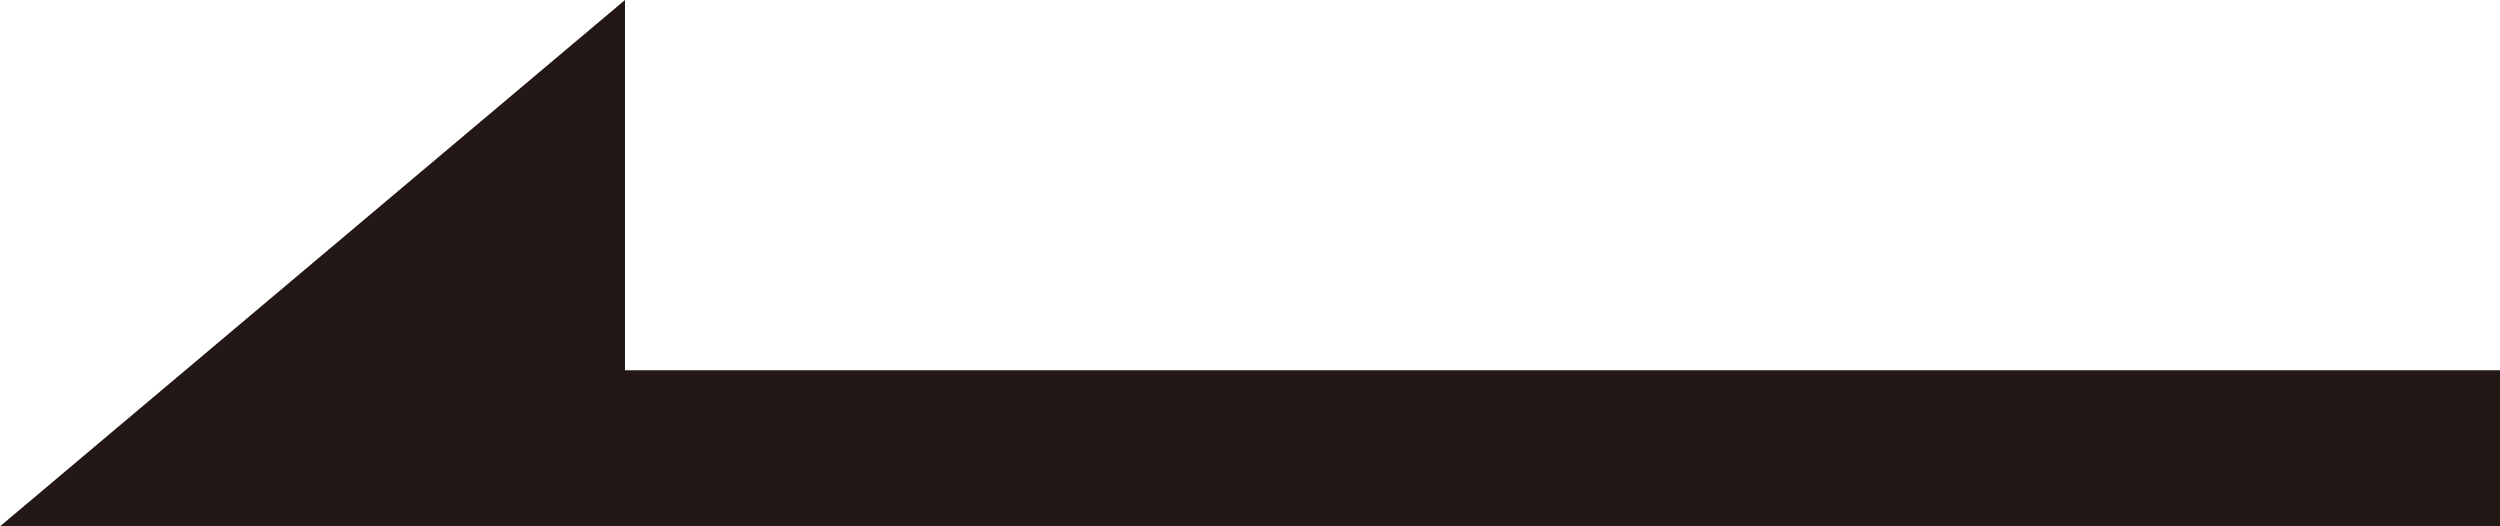 <?xml version="1.0" encoding="utf-8"?>
<!-- Generator: Adobe Illustrator 15.0.0, SVG Export Plug-In . SVG Version: 6.00 Build 0)  -->
<!DOCTYPE svg PUBLIC "-//W3C//DTD SVG 1.1//EN" "http://www.w3.org/Graphics/SVG/1.1/DTD/svg11.dtd">
<svg version="1.1" id="レイヤー_1" xmlns="http://www.w3.org/2000/svg" xmlns:xlink="http://www.w3.org/1999/xlink" x="0px"
	 y="0px" width="19px" height="4px" viewBox="0 0 19 4" enable-background="new 0 0 19 4" xml:space="preserve">
<title>icon_arrow_left_w</title>
<desc>Created with Sketch.</desc>
<g id="icon_arrow_left_w">
	<g id="arrow-left_white">
		<polygon id="Shape" fill="#231815" points="4.75,2.814 19,2.814 19,4 0,4 4.75,0 		"/>
	</g>
</g>
</svg>
